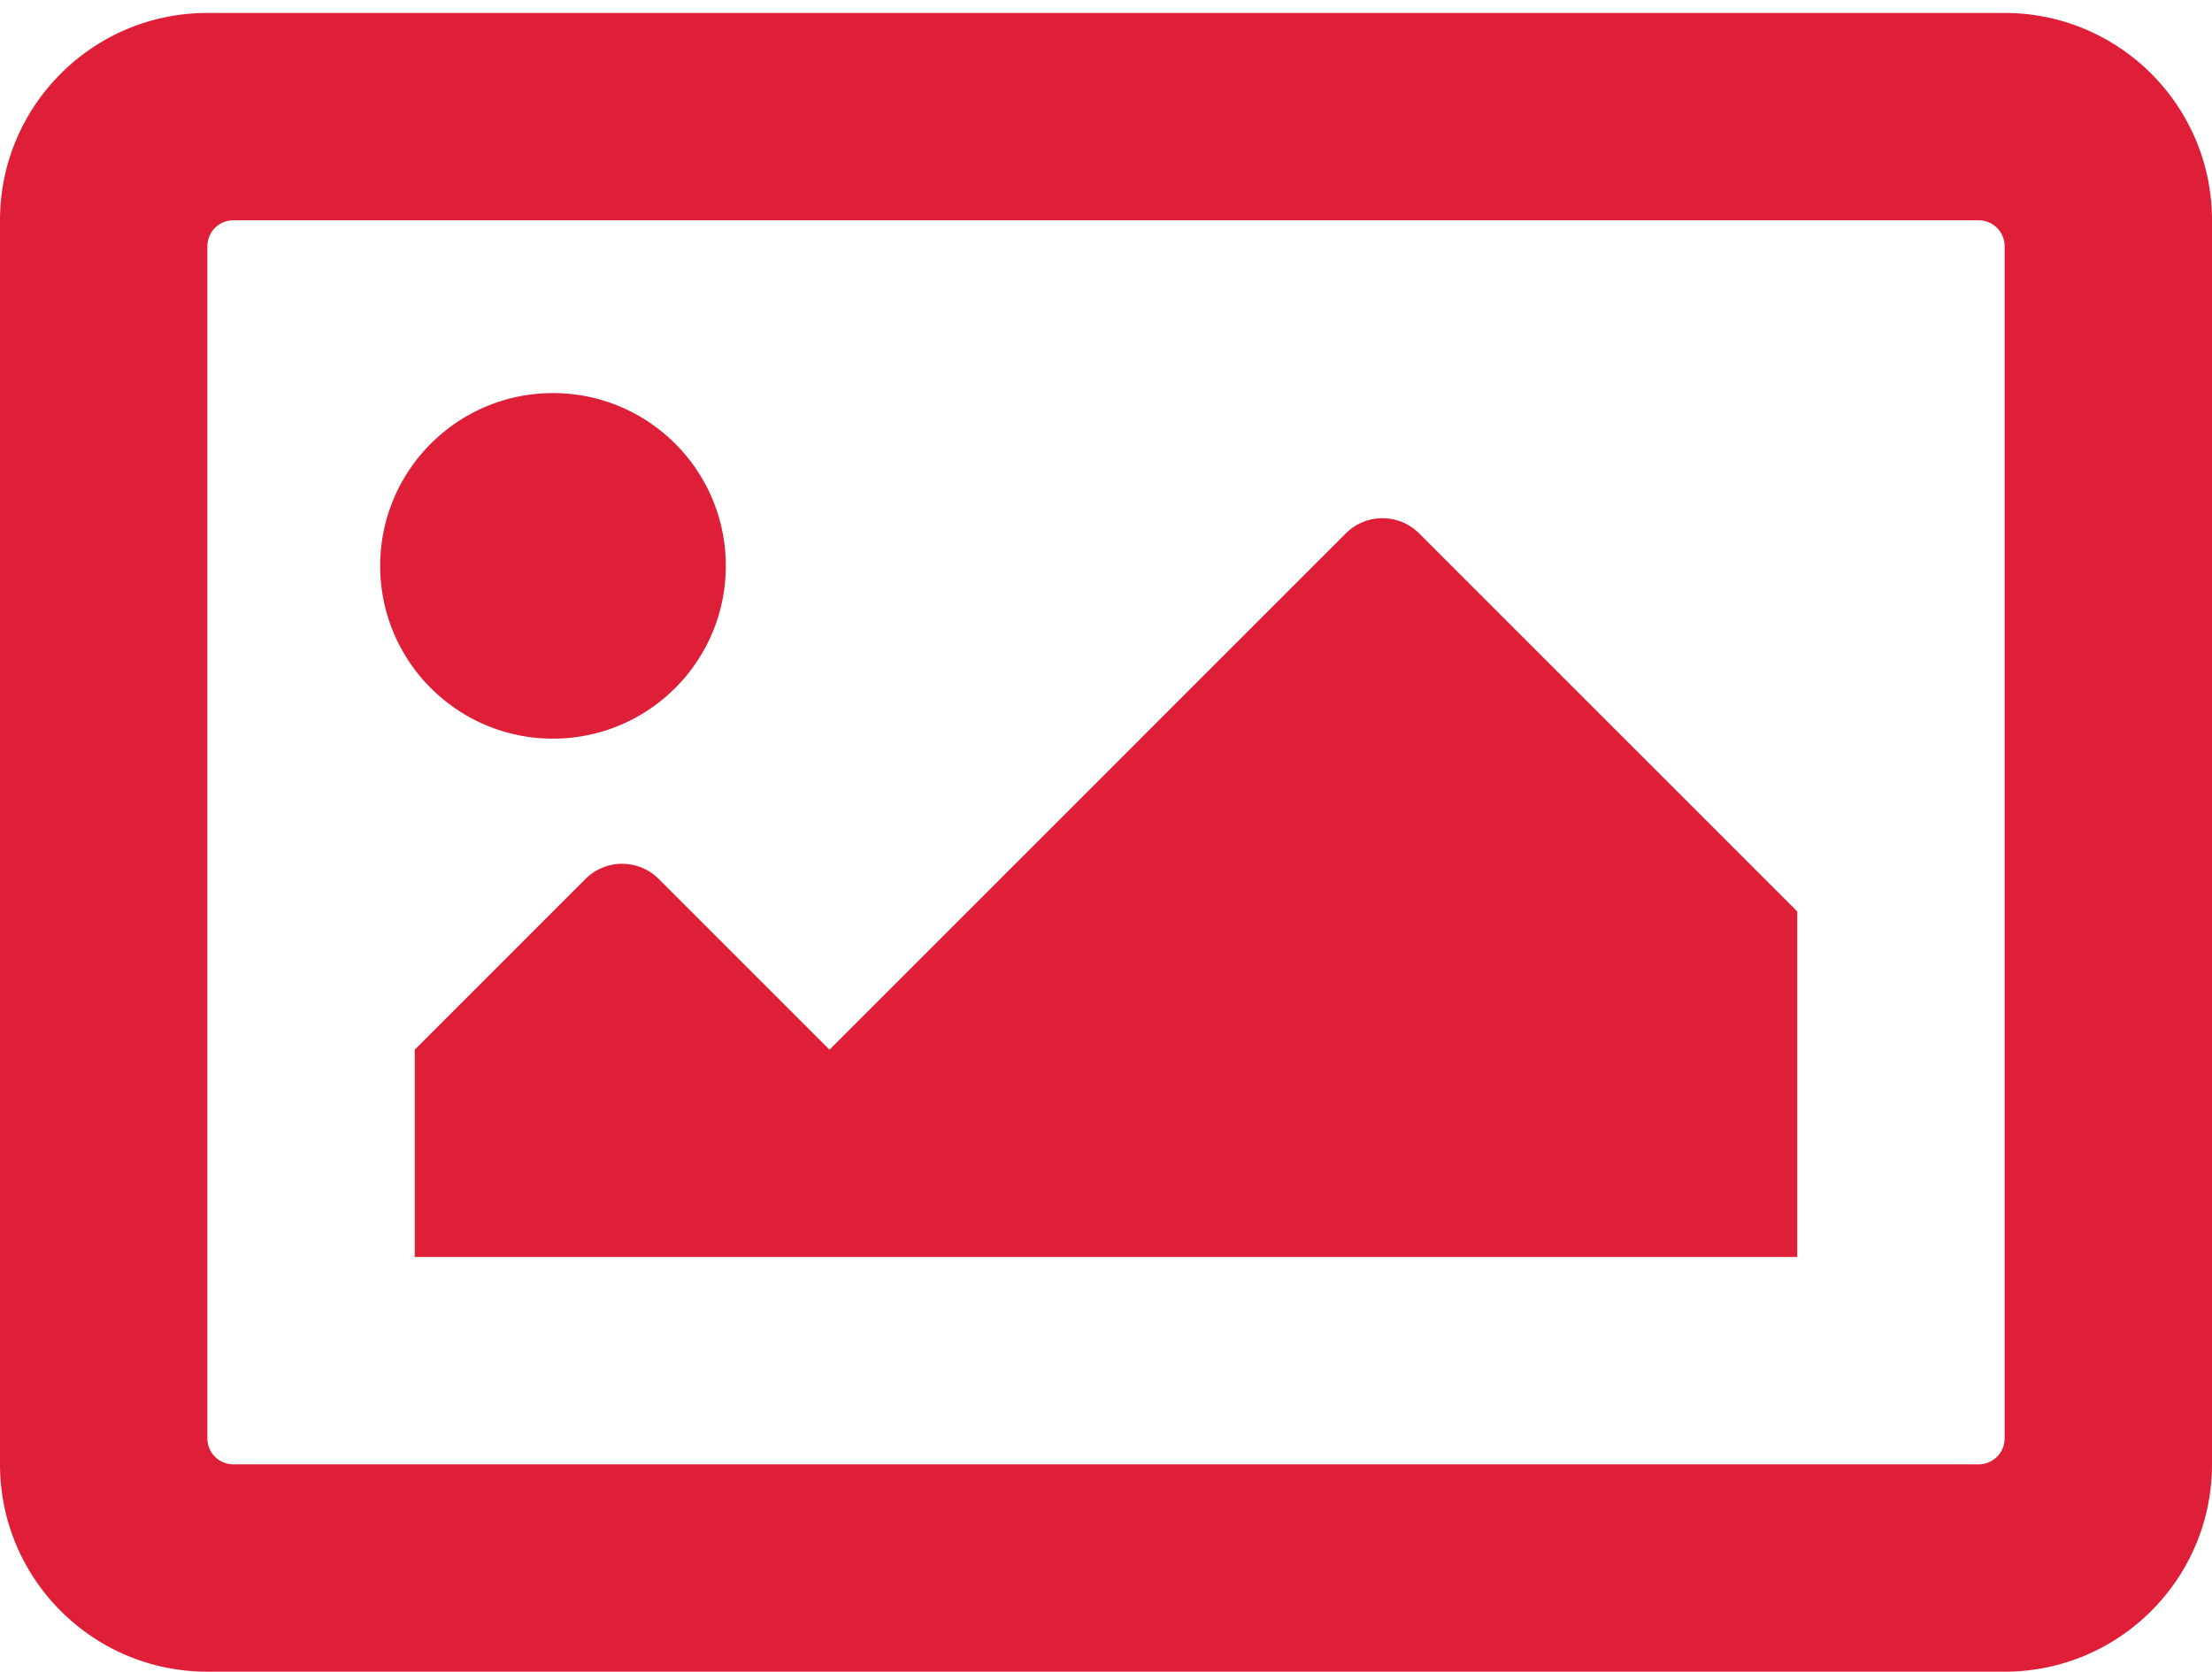 <?xml version="1.0" encoding="UTF-8" standalone="no"?>
<svg
   xmlns:dc="http://purl.org/dc/elements/1.1/"
   xmlns:cc="http://creativecommons.org/ns#"
   xmlns:rdf="http://www.w3.org/1999/02/22-rdf-syntax-ns#"
   xmlns:svg="http://www.w3.org/2000/svg"
   xmlns="http://www.w3.org/2000/svg"
   height="387"
   width="512"
   id="svg4"
   version="1.1"
   viewBox="0 0 512 387">
  <defs
     id="defs8" />
  <path
     id="path2"
     d="M 464,3 H 48 C 21.49,3 0,24.49 0,51 v 288 c 0,26.51 21.49,48 48,48 h 416 c 26.51,0 48,-21.49 48,-48 V 51 C 512,24.49 490.51,3 464,3 Z m -6,336 H 54 a 6,6 0 0 1 -6,-6 V 57 a 6,6 0 0 1 6,-6 h 404 a 6,6 0 0 1 6,6 v 276 a 6,6 0 0 1 -6,6 z M 128,91 c -22.091,0 -40,17.909 -40,40 0,22.091 17.909,40 40,40 22.091,0 40,-17.909 40,-40 0,-22.091 -17.909,-40 -40,-40 z M 96,291 h 320 v -80 l -87.515,-87.515 c -4.686,-4.686 -12.284,-4.686 -16.971,0 L 192,243 152.485,203.485 c -4.686,-4.686 -12.284,-4.686 -16.971,0 L 96,243 Z"
     style="fill:#df1f38" />
</svg>
